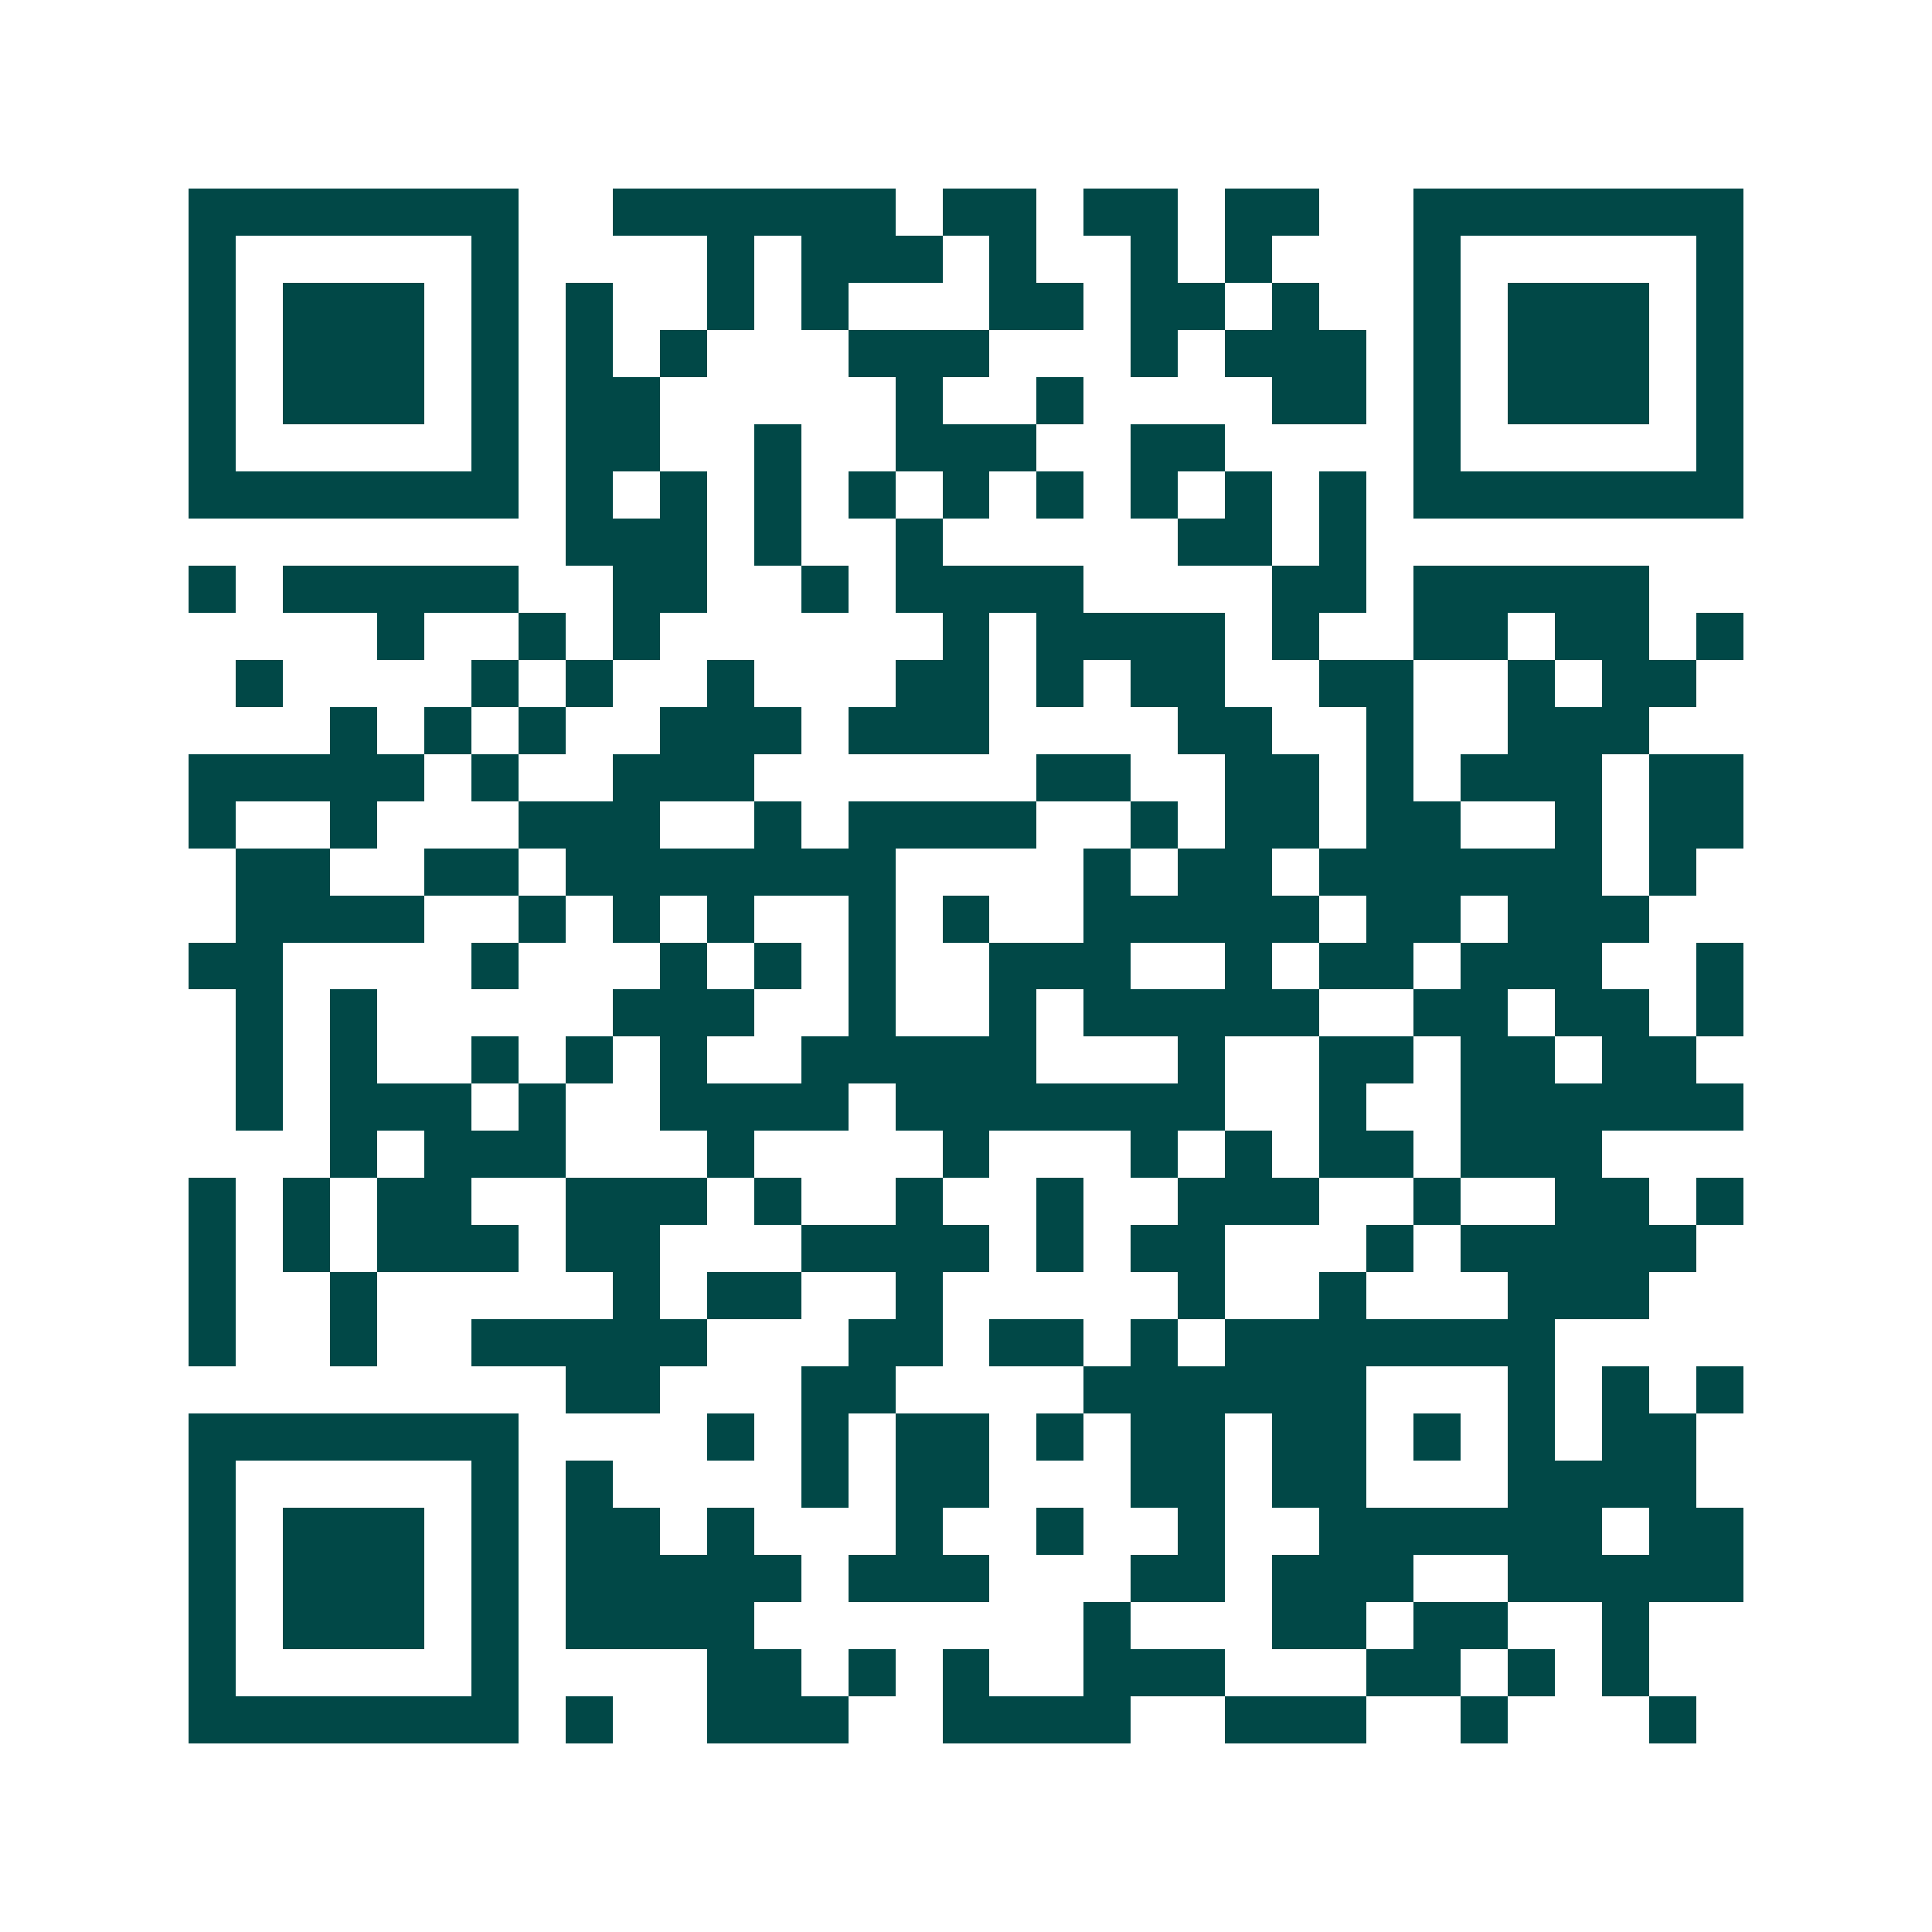 <svg xmlns="http://www.w3.org/2000/svg" width="200" height="200" viewBox="0 0 41 41" shape-rendering="crispEdges"><path fill="#ffffff" d="M0 0h41v41H0z"/><path stroke="#014847" d="M4 4.5h7m2 0h6m1 0h2m1 0h2m1 0h2m2 0h7M4 5.5h1m5 0h1m4 0h1m1 0h3m1 0h1m2 0h1m1 0h1m3 0h1m5 0h1M4 6.5h1m1 0h3m1 0h1m1 0h1m2 0h1m1 0h1m3 0h2m1 0h2m1 0h1m2 0h1m1 0h3m1 0h1M4 7.5h1m1 0h3m1 0h1m1 0h1m1 0h1m3 0h3m3 0h1m1 0h3m1 0h1m1 0h3m1 0h1M4 8.5h1m1 0h3m1 0h1m1 0h2m5 0h1m2 0h1m4 0h2m1 0h1m1 0h3m1 0h1M4 9.5h1m5 0h1m1 0h2m2 0h1m2 0h3m2 0h2m4 0h1m5 0h1M4 10.5h7m1 0h1m1 0h1m1 0h1m1 0h1m1 0h1m1 0h1m1 0h1m1 0h1m1 0h1m1 0h7M12 11.5h3m1 0h1m2 0h1m5 0h2m1 0h1M4 12.5h1m1 0h5m2 0h2m2 0h1m1 0h4m4 0h2m1 0h5M8 13.5h1m2 0h1m1 0h1m6 0h1m1 0h4m1 0h1m2 0h2m1 0h2m1 0h1M5 14.5h1m4 0h1m1 0h1m2 0h1m3 0h2m1 0h1m1 0h2m2 0h2m2 0h1m1 0h2M7 15.5h1m1 0h1m1 0h1m2 0h3m1 0h3m4 0h2m2 0h1m2 0h3M4 16.5h5m1 0h1m2 0h3m6 0h2m2 0h2m1 0h1m1 0h3m1 0h2M4 17.5h1m2 0h1m3 0h3m2 0h1m1 0h4m2 0h1m1 0h2m1 0h2m2 0h1m1 0h2M5 18.5h2m2 0h2m1 0h7m4 0h1m1 0h2m1 0h6m1 0h1M5 19.5h4m2 0h1m1 0h1m1 0h1m2 0h1m1 0h1m2 0h5m1 0h2m1 0h3M4 20.5h2m4 0h1m3 0h1m1 0h1m1 0h1m2 0h3m2 0h1m1 0h2m1 0h3m2 0h1M5 21.5h1m1 0h1m5 0h3m2 0h1m2 0h1m1 0h5m2 0h2m1 0h2m1 0h1M5 22.5h1m1 0h1m2 0h1m1 0h1m1 0h1m2 0h5m3 0h1m2 0h2m1 0h2m1 0h2M5 23.5h1m1 0h3m1 0h1m2 0h4m1 0h7m2 0h1m2 0h6M7 24.5h1m1 0h3m3 0h1m4 0h1m3 0h1m1 0h1m1 0h2m1 0h3M4 25.5h1m1 0h1m1 0h2m2 0h3m1 0h1m2 0h1m2 0h1m2 0h3m2 0h1m2 0h2m1 0h1M4 26.5h1m1 0h1m1 0h3m1 0h2m3 0h4m1 0h1m1 0h2m3 0h1m1 0h5M4 27.5h1m2 0h1m5 0h1m1 0h2m2 0h1m5 0h1m2 0h1m3 0h3M4 28.5h1m2 0h1m2 0h5m3 0h2m1 0h2m1 0h1m1 0h7M12 29.5h2m3 0h2m4 0h6m3 0h1m1 0h1m1 0h1M4 30.5h7m4 0h1m1 0h1m1 0h2m1 0h1m1 0h2m1 0h2m1 0h1m1 0h1m1 0h2M4 31.5h1m5 0h1m1 0h1m4 0h1m1 0h2m3 0h2m1 0h2m3 0h4M4 32.5h1m1 0h3m1 0h1m1 0h2m1 0h1m3 0h1m2 0h1m2 0h1m2 0h6m1 0h2M4 33.5h1m1 0h3m1 0h1m1 0h5m1 0h3m3 0h2m1 0h3m2 0h5M4 34.5h1m1 0h3m1 0h1m1 0h4m7 0h1m3 0h2m1 0h2m2 0h1M4 35.5h1m5 0h1m4 0h2m1 0h1m1 0h1m2 0h3m3 0h2m1 0h1m1 0h1M4 36.5h7m1 0h1m2 0h3m2 0h4m2 0h3m2 0h1m3 0h1"/></svg>
